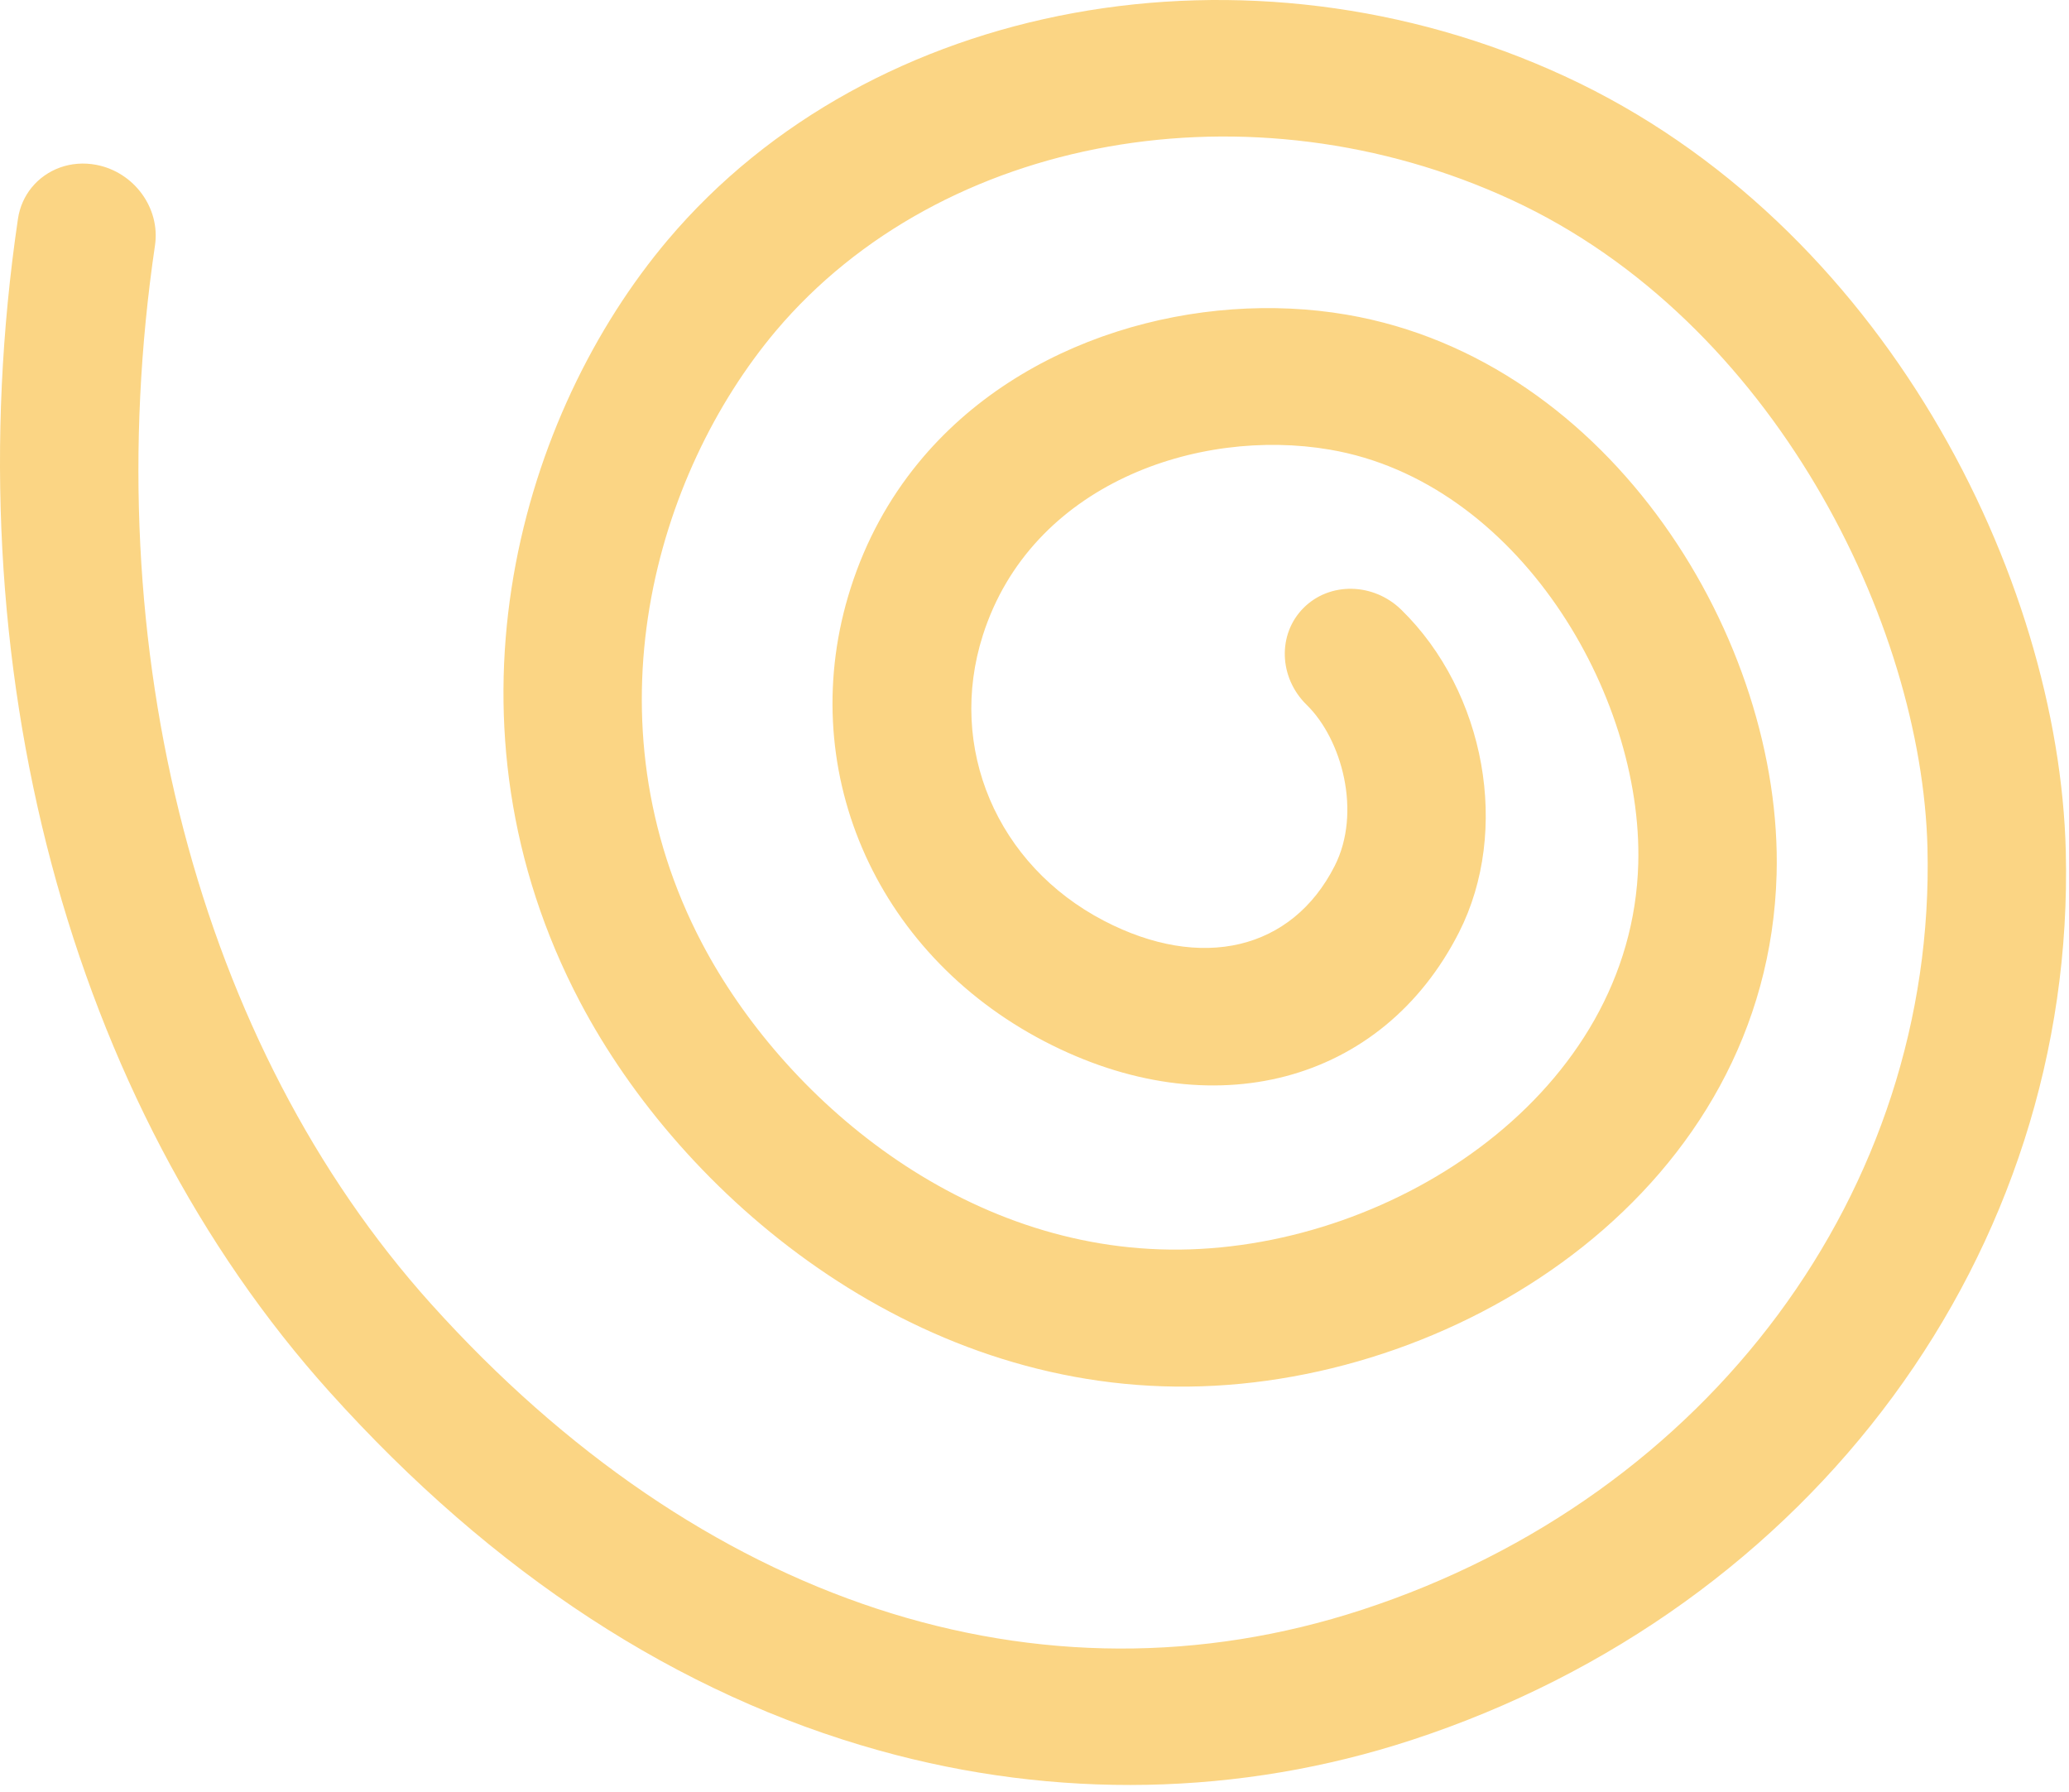 <?xml version="1.0" encoding="UTF-8"?> <svg xmlns="http://www.w3.org/2000/svg" width="164" height="142" viewBox="0 0 164 142" fill="none"><path d="M2.517 14.855C3.689 13.421 5.616 12.676 7.641 13.066C10.641 13.645 12.719 16.501 12.286 19.443C7.559 51.488 15.738 82.849 34.167 103.338C55.536 127.093 82.437 135.93 107.974 127.579C135.454 118.593 153.461 94.317 152.781 67.17C152.335 49.456 140.625 25.445 119.798 15.833C99.145 6.304 74.624 10.678 61.49 26.237C51.913 37.623 46.333 57.068 55.658 74.783C62.082 86.991 76.291 99.225 93.547 99.035C110.684 98.85 129.364 86.518 129.857 68.456C130.226 54.975 120.28 38.182 105.416 35.637C94.931 33.842 81.723 38.385 77.906 50.347C75.063 59.249 79.011 68.555 87.504 72.975C95.233 76.999 102.413 75.296 105.794 68.629C107.944 64.392 106.381 58.605 103.57 55.86C101.361 53.699 101.253 50.261 103.323 48.183C105.395 46.102 108.867 46.168 111.077 48.328C117.764 54.863 119.731 65.854 115.65 73.89C109.556 85.886 96.05 89.434 82.79 82.532C69.242 75.48 62.925 60.707 67.428 46.605C68.64 42.81 70.48 39.517 72.765 36.719C81.009 26.632 95.09 22.944 106.749 24.94C127.759 28.537 141.33 50.78 140.823 69.298C140.147 94.068 116.106 109.655 94.221 109.893C72.104 110.136 54.055 94.757 45.976 79.409C34.462 57.53 40.864 33.773 52.425 19.628C52.589 19.428 52.754 19.229 52.921 19.031C69.041 -0.07 98.94 -5.536 124.01 6.033C149.378 17.738 163.202 45.79 163.745 67.45C164.544 99.188 143.7 127.503 111.882 137.909C98.285 142.355 83.694 142.64 69.686 138.733C53.741 134.287 39.086 124.728 26.132 110.324C5.459 87.346 -3.777 52.586 1.423 17.345C1.564 16.391 1.953 15.544 2.515 14.855H2.517Z" fill="#FBD584"></path></svg> 